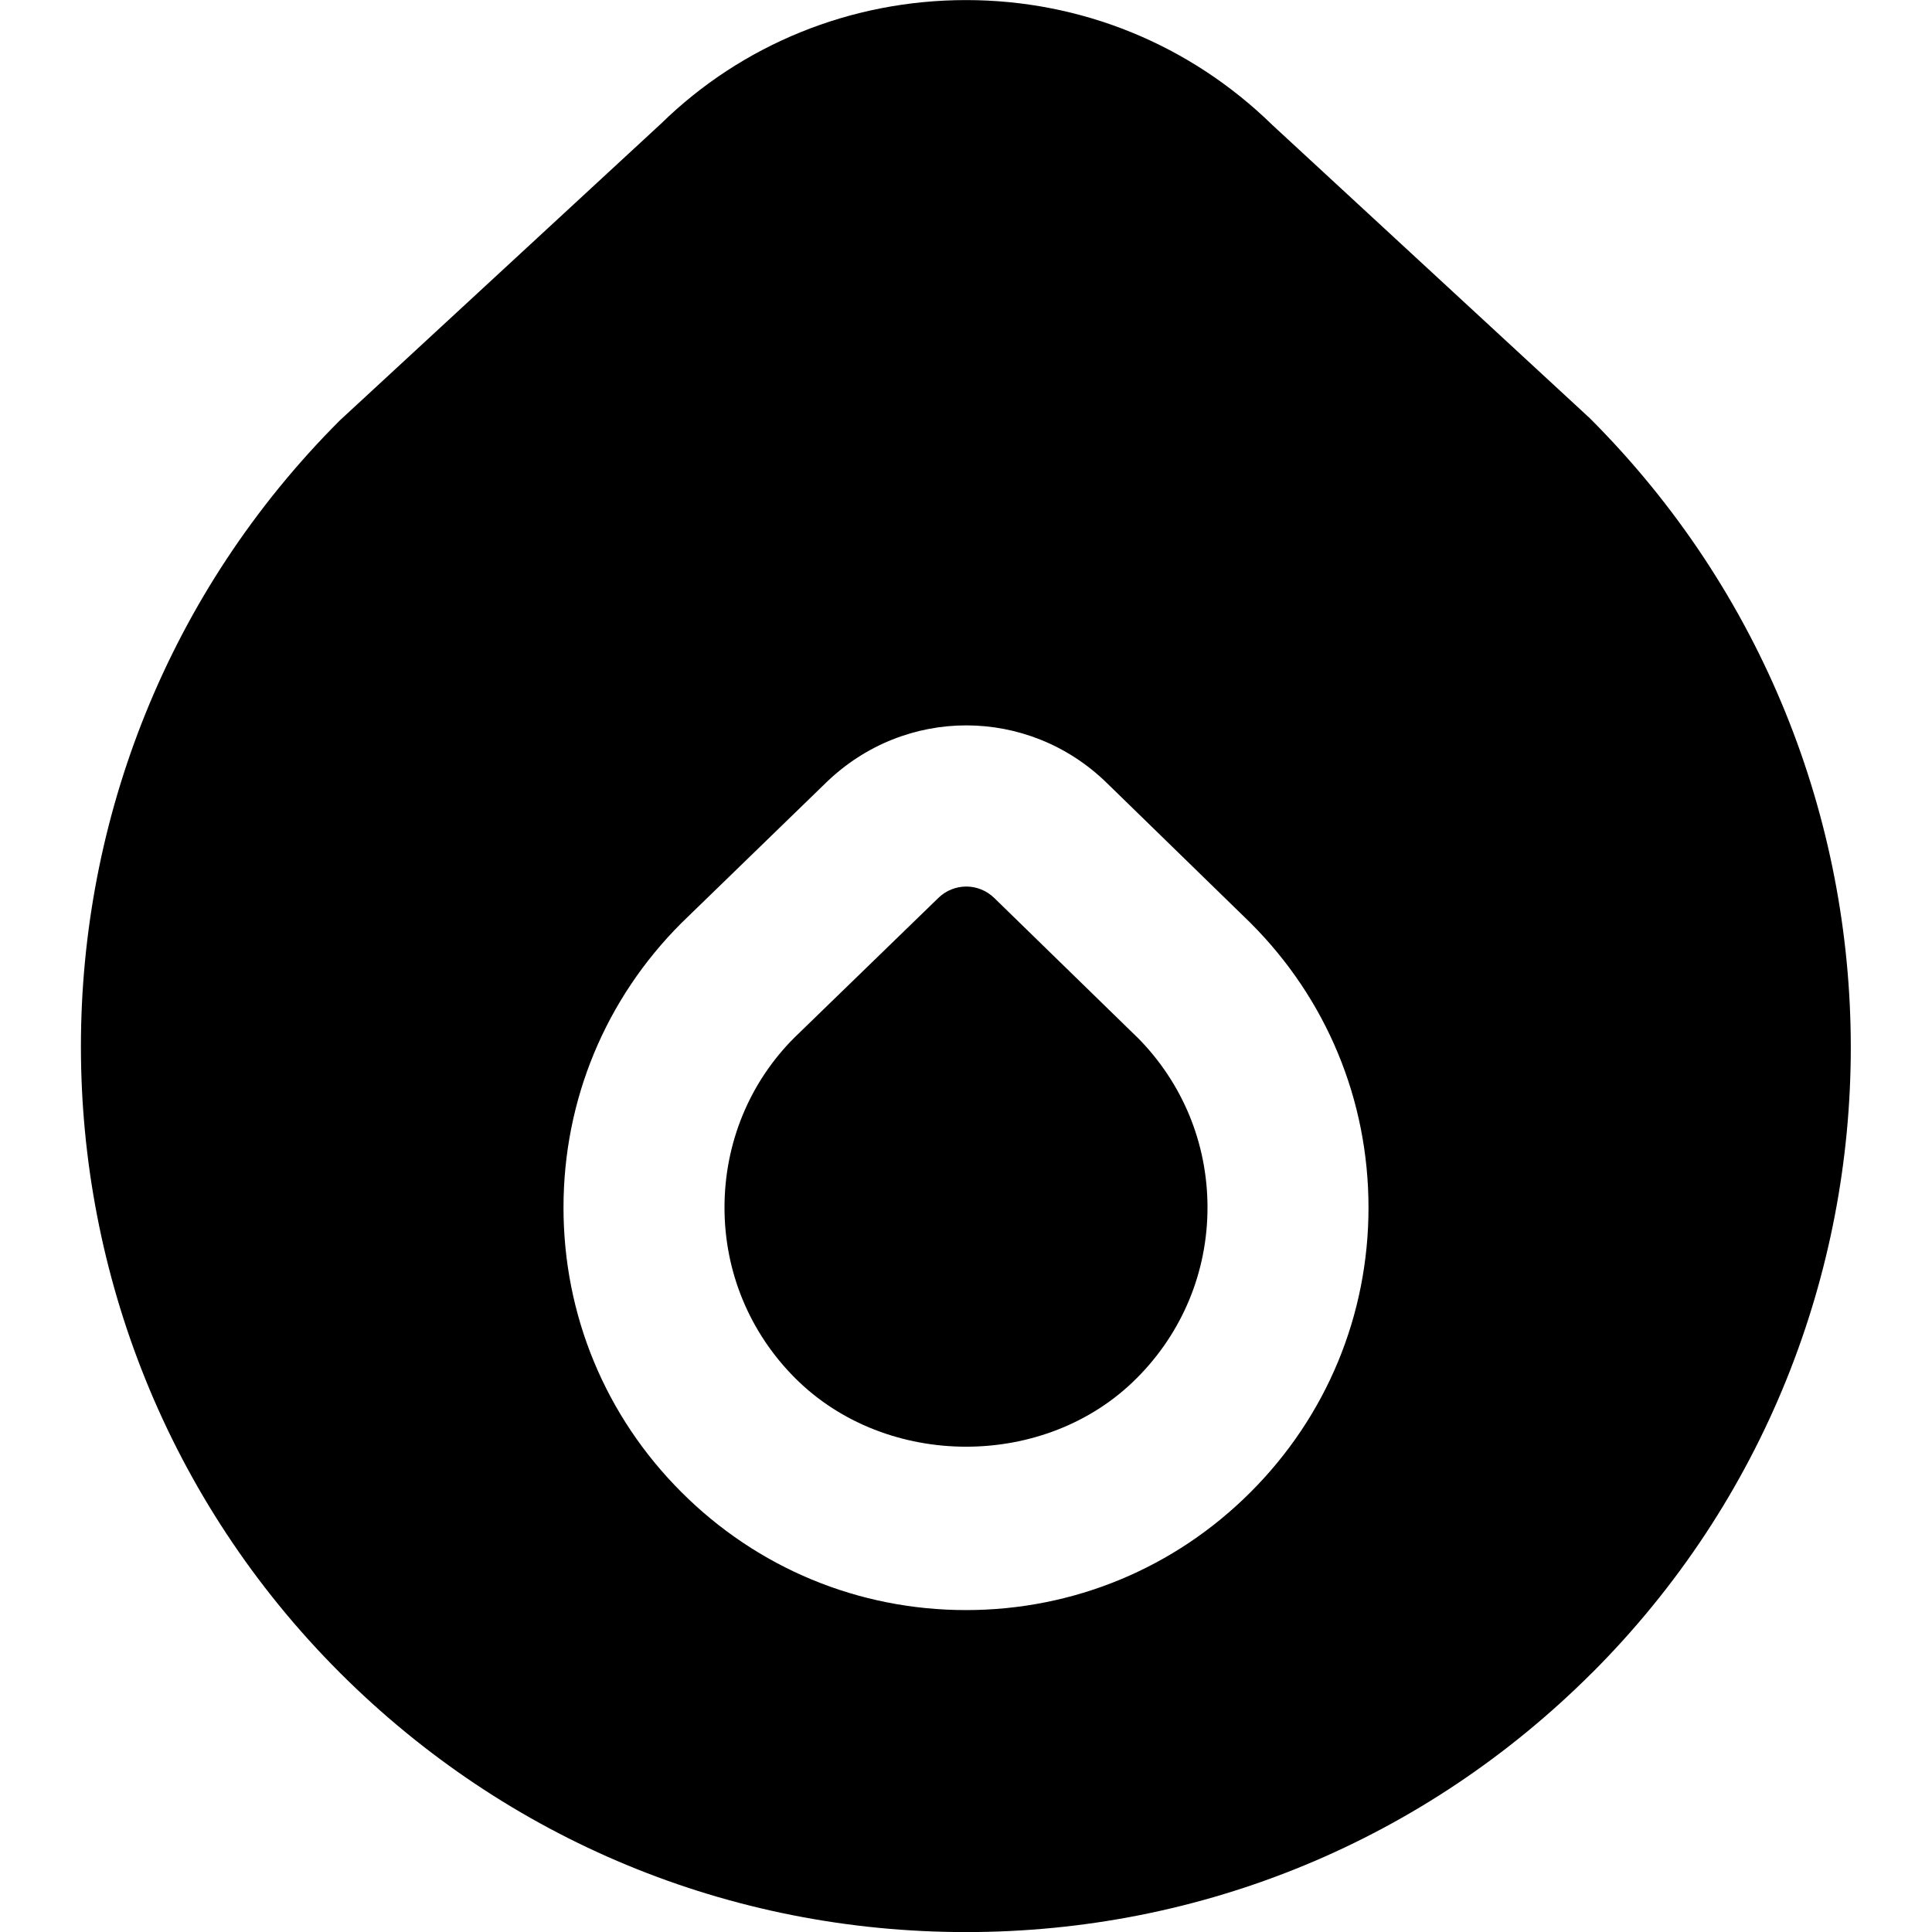 <?xml version="1.0" encoding="UTF-8"?>
<svg xmlns="http://www.w3.org/2000/svg" id="Layer_1" data-name="Layer 1" viewBox="0 0 24 24">
  <path d="m14.125,12.883c.564.566.875,1.317.875,2.117s-.313,1.555-.88,2.121c-1.13,1.135-3.107,1.133-4.241,0-.566-.566-.879-1.319-.879-2.121s.312-1.555.868-2.11l1.788-1.735c.097-.095.223-.142.348-.142s.25.048.347.142l1.774,1.729Zm5.653,7.896c-2.078,2.077-4.841,3.222-7.778,3.222s-5.7-1.145-7.778-3.222C-.067,16.489-.067,9.511,4.222,5.222l3.992-3.688c1.003-.981,2.354-1.533,3.786-1.533s2.783.552,3.807,1.553l3.943,3.642c4.317,4.316,4.317,11.295.028,15.584Zm-2.778-5.778c0-1.336-.521-2.592-1.465-3.535l-.009-.009-1.78-1.734c-.975-.948-2.505-.95-3.483-.002l-1.798,1.745c-.944.943-1.465,2.199-1.465,3.535s.521,2.592,1.465,3.535c.944.944,2.2,1.465,3.535,1.465s2.592-.521,3.535-1.465c.944-.943,1.465-2.199,1.465-3.535Z"/>
</svg>
